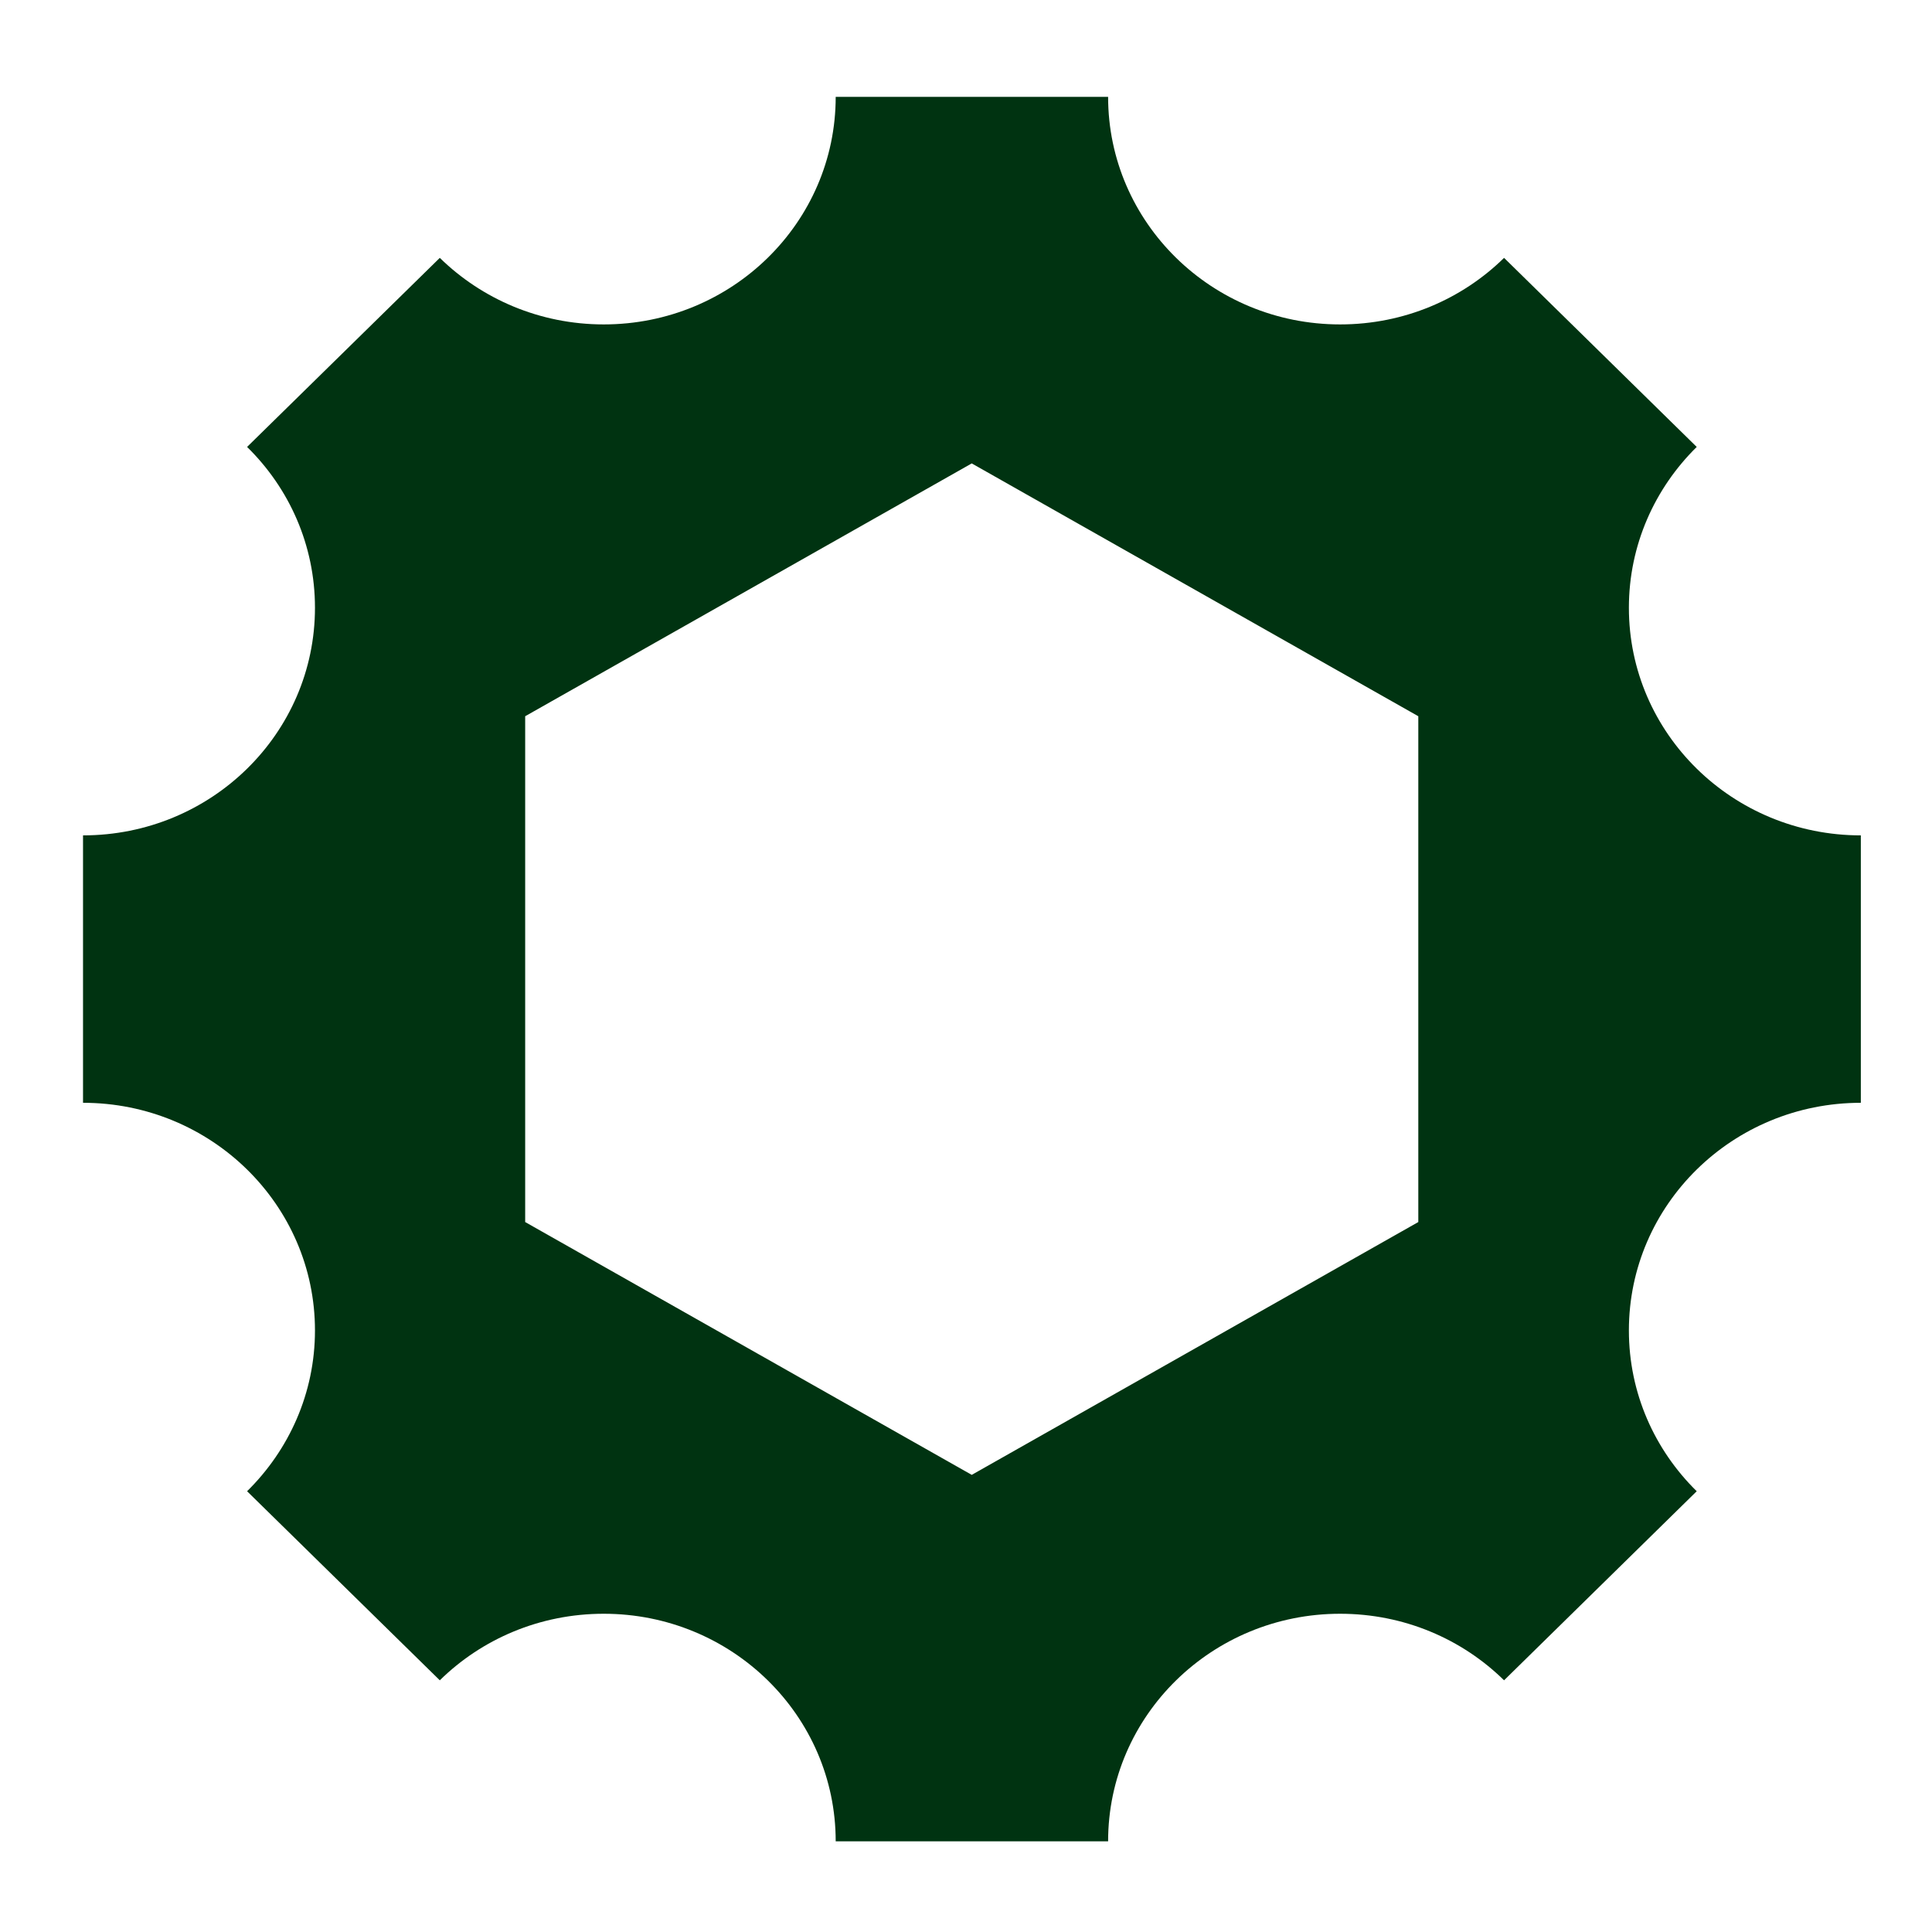 <svg width="36" height="36" viewBox="0 0 36 36" fill="none" xmlns="http://www.w3.org/2000/svg">
<path d="M34.674 15.566C32.286 15.566 30.352 13.668 30.352 11.325C30.352 10.154 30.836 9.096 31.616 8.328L28.026 4.805C27.244 5.573 26.164 6.045 24.971 6.045C22.583 6.045 20.648 4.147 20.648 1.805H15.572C15.572 4.147 13.638 6.045 11.25 6.045C10.057 6.045 8.977 5.57 8.195 4.805L4.604 8.328C5.387 9.096 5.869 10.154 5.869 11.325C5.869 13.668 3.935 15.566 1.547 15.566V20.549C3.932 20.549 5.869 22.447 5.869 24.79C5.869 25.961 5.384 27.019 4.604 27.787L8.195 31.31C8.977 30.542 10.057 30.07 11.25 30.07C13.638 30.07 15.572 31.968 15.572 34.31H20.648C20.648 31.968 22.583 30.07 24.971 30.07C26.164 30.07 27.244 30.542 28.026 31.31L31.616 27.787C30.834 27.019 30.352 25.961 30.352 24.79C30.352 22.447 32.286 20.549 34.674 20.549V15.566ZM26.428 22.771L18.107 27.482L9.786 22.771V13.346L18.107 8.635L26.428 13.346V22.771Z" fill="#003311"/>
</svg>
